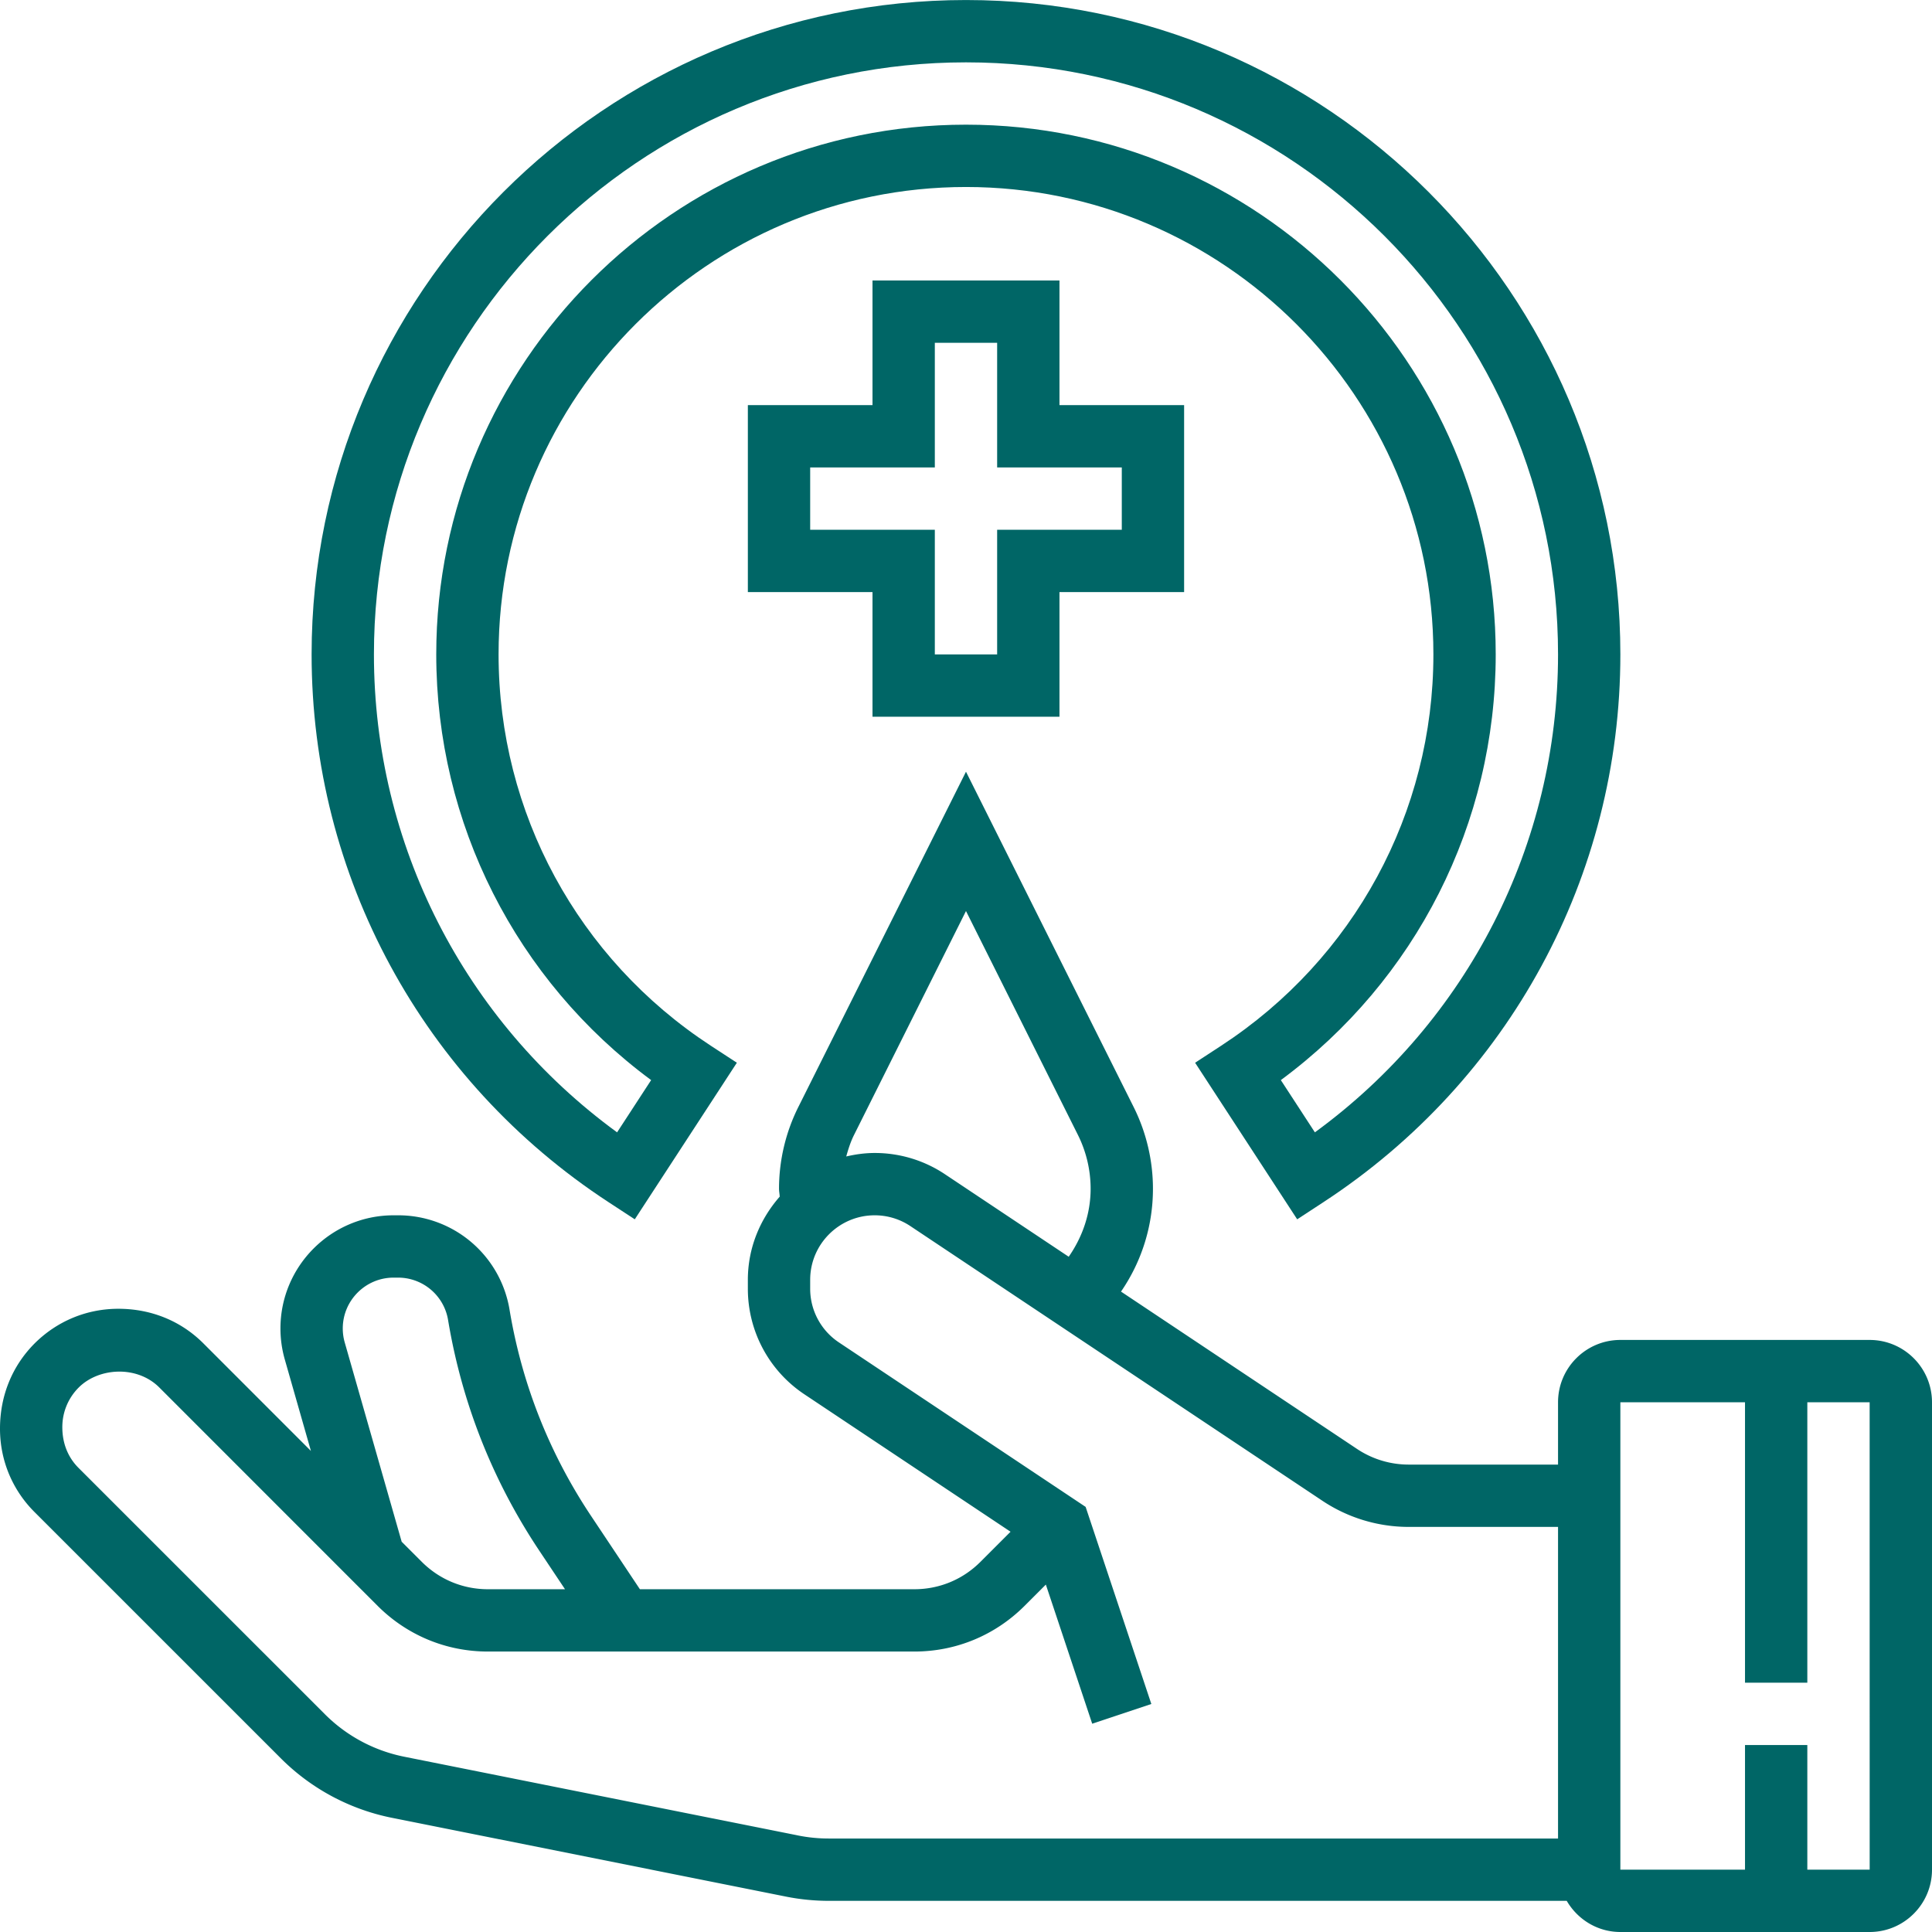 <?xml version="1.0" encoding="UTF-8"?>
<svg xmlns="http://www.w3.org/2000/svg" xmlns:xlink="http://www.w3.org/1999/xlink" xmlns:svgjs="http://svgjs.com/svgjs" version="1.1" width="512" height="512" x="0" y="0" viewBox="0 0 496.008 496" style="enable-background:new 0 0 512 512" xml:space="preserve" class="">
  <g>
    <path d="M272 184.004v-32h32v-48h-32v-32h-48v32h-32v48h32v32zm-64-48v-16h32v-32h16v32h32v16h-32v32h-16v-32zm0 0" fill="#006666" data-original="#000000"></path>
    <path d="m156.266 308.652 6.703 4.383 26.207-40.2-6.688-4.366C148.368 246.172 128 208.613 128 168.004c0-66.168 53.832-120 120-120s120 53.832 120 120c0 40.61-20.367 78.168-54.488 100.465l-6.688 4.367 26.207 40.2 6.703-4.384C387.488 277.445 416 224.86 416 168.004c0-92.633-75.36-168-168-168s-168 75.367-168 168c0 56.855 28.512 109.441 76.266 140.648zM248 16.004c83.816 0 152 68.184 152 152 0 48.77-23.191 94.062-62.426 122.703l-8.742-13.414C363.52 251.653 384 211.371 384 168.003c0-74.991-61.008-136-136-136s-136 61.009-136 136c0 43.368 20.48 83.65 55.168 109.29l-8.742 13.414C119.19 262.067 96 216.773 96 168.004c0-83.816 68.184-152 152-152zm0 0" fill="#006666" data-original="#000000"></path>
    <path d="M480 344.004h-64c-8.824 0-16 7.176-16 16v16h-38.313a23.88 23.88 0 0 1-13.312-4.031l-60.574-40.383A46.508 46.508 0 0 0 296 305.172c0-7.23-1.71-14.48-4.945-20.945L248 198.117l-43.055 86.11A47.048 47.048 0 0 0 200 305.172c0 .687.152 1.36.176 2.047-5.024 5.73-8.176 13.144-8.176 21.344v2.289a32.518 32.518 0 0 0 14.496 27.097l52.945 35.293-7.73 7.73c-4.527 4.536-10.55 7.032-16.969 7.032h-70.46l-12.52-18.793c-10.715-16.07-17.762-33.871-20.938-52.934a28.96 28.96 0 0 0-28.656-24.273h-1.121C85.03 312.004 72 325.035 72 341.059c0 2.687.375 5.37 1.121 7.976l6.703 23.465-27.61-27.617c-5.726-5.719-13.343-8.88-21.839-8.88-8.117 0-15.742 3.169-21.488 8.895C3.16 350.645 0 358.278 0 366.797c0 8.078 3.145 15.664 8.832 21.36l63.238 63.23a55.81 55.81 0 0 0 28.61 15.312l101.097 20.215a56.144 56.144 0 0 0 10.977 1.09H402.23c2.778 4.762 7.883 8 13.778 8h64c8.824 0 16-7.176 16-16v-120c-.008-8.824-7.176-16-16.008-16zM248 233.89l28.742 57.488A31.014 31.014 0 0 1 280 305.172c0 6.406-2.09 12.383-5.625 17.473l-31.75-21.168a32.408 32.408 0 0 0-18.059-5.473c-2.52 0-4.949.351-7.308.894.527-1.886 1.117-3.765 2-5.52zM88.504 344.652A13.067 13.067 0 0 1 88 341.06c0-7.2 5.855-13.055 13.047-13.055h1.121a13.002 13.002 0 0 1 12.871 10.902c3.555 21.305 11.426 41.219 23.402 59.18l6.614 9.918h-19.79c-6.41 0-12.433-2.496-16.976-7.031l-5.168-5.168zM204.91 471.227l-101.086-20.215a39.833 39.833 0 0 1-20.433-10.938l-63.239-63.23C17.48 374.172 16 370.59 16 366.394c0-3.84 1.496-7.46 4.207-10.175 5.168-5.16 14.984-5.719 20.688-.016l56.074 56.09c7.566 7.543 17.605 11.71 28.289 11.71h109.484c10.684 0 20.73-4.167 28.29-11.718l5.472-5.473 11.902 35.72 15.18-5.063-16.867-50.602-63.344-42.23A16.542 16.542 0 0 1 208 330.852v-2.29c0-9.132 7.434-16.558 16.559-16.558 3.28 0 6.457.96 9.183 2.785l105.746 70.496a39.96 39.96 0 0 0 22.2 6.719H400v80H212.754a39.8 39.8 0 0 1-7.844-.777zM464 480.004v-32h-16v32h-32v-120h32v72h16v-72h16l.008 120zm0 0" fill="#006666" data-original="#000000"></path>
  </g>
</svg>
